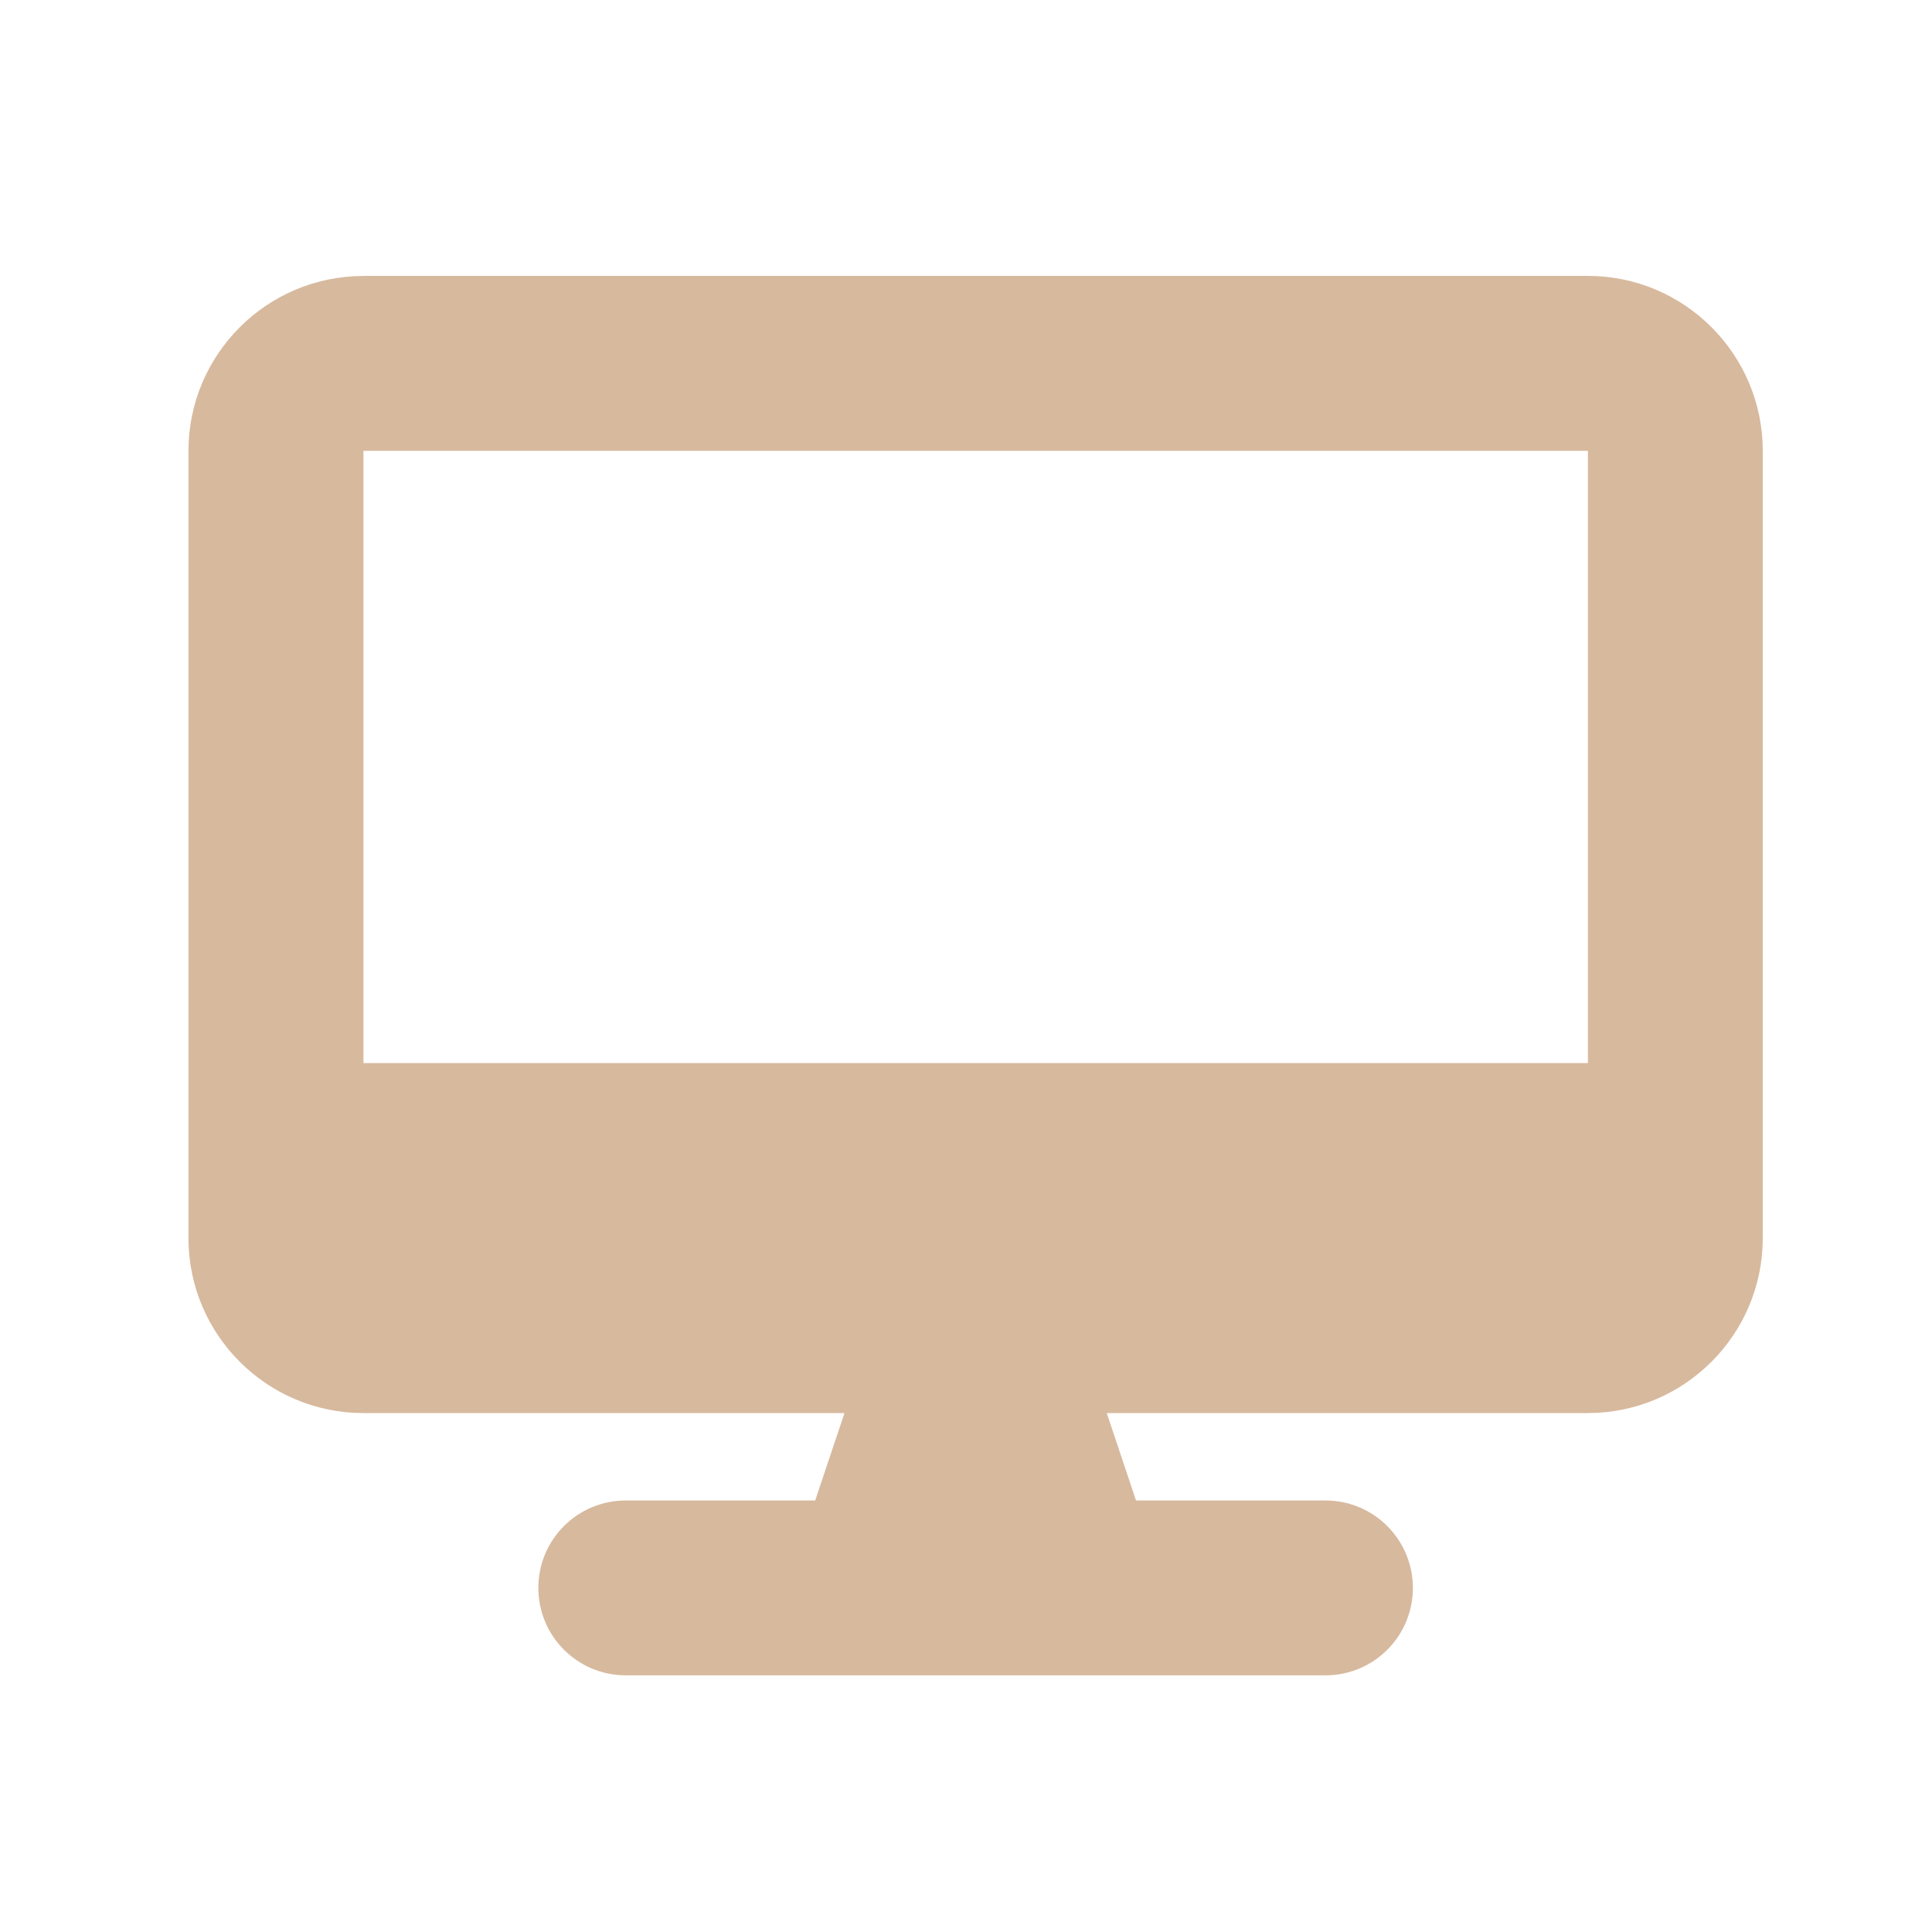 <?xml version="1.0" encoding="UTF-8"?> <svg xmlns="http://www.w3.org/2000/svg" xmlns:xlink="http://www.w3.org/1999/xlink" id="Calque_1" viewBox="0 0 200 200"><defs><style> .cls-1 { fill: none; } .cls-2 { fill: #d7b99e; } .cls-3 { clip-path: url(#clippath); } </style><clipPath id="clippath"><rect class="cls-1" x="-331.77" y="-875.22" width="1128" height="191"></rect></clipPath></defs><g class="cls-3"><image width="1920" height="1280" transform="translate(-562.25 -889.95) scale(.82)"></image></g><path class="cls-2" d="M37.62,28.57c-9.99,0-18.11,8.12-18.11,18.11v81.49c0,9.99,8.12,18.11,18.11,18.11h49.8l-3.03,9.05h-19.61c-5.01,0-9.05,4.05-9.05,9.05s4.05,9.05,9.05,9.05h72.43c5.01,0,9.05-4.05,9.05-9.05s-4.05-9.05-9.05-9.05h-19.61l-3.03-9.05h49.8c9.99,0,18.11-8.12,18.11-18.11V46.67c0-9.99-8.12-18.11-18.11-18.11H37.62ZM164.38,46.67v63.38H37.62v-63.38h126.76Z"></path></svg> 